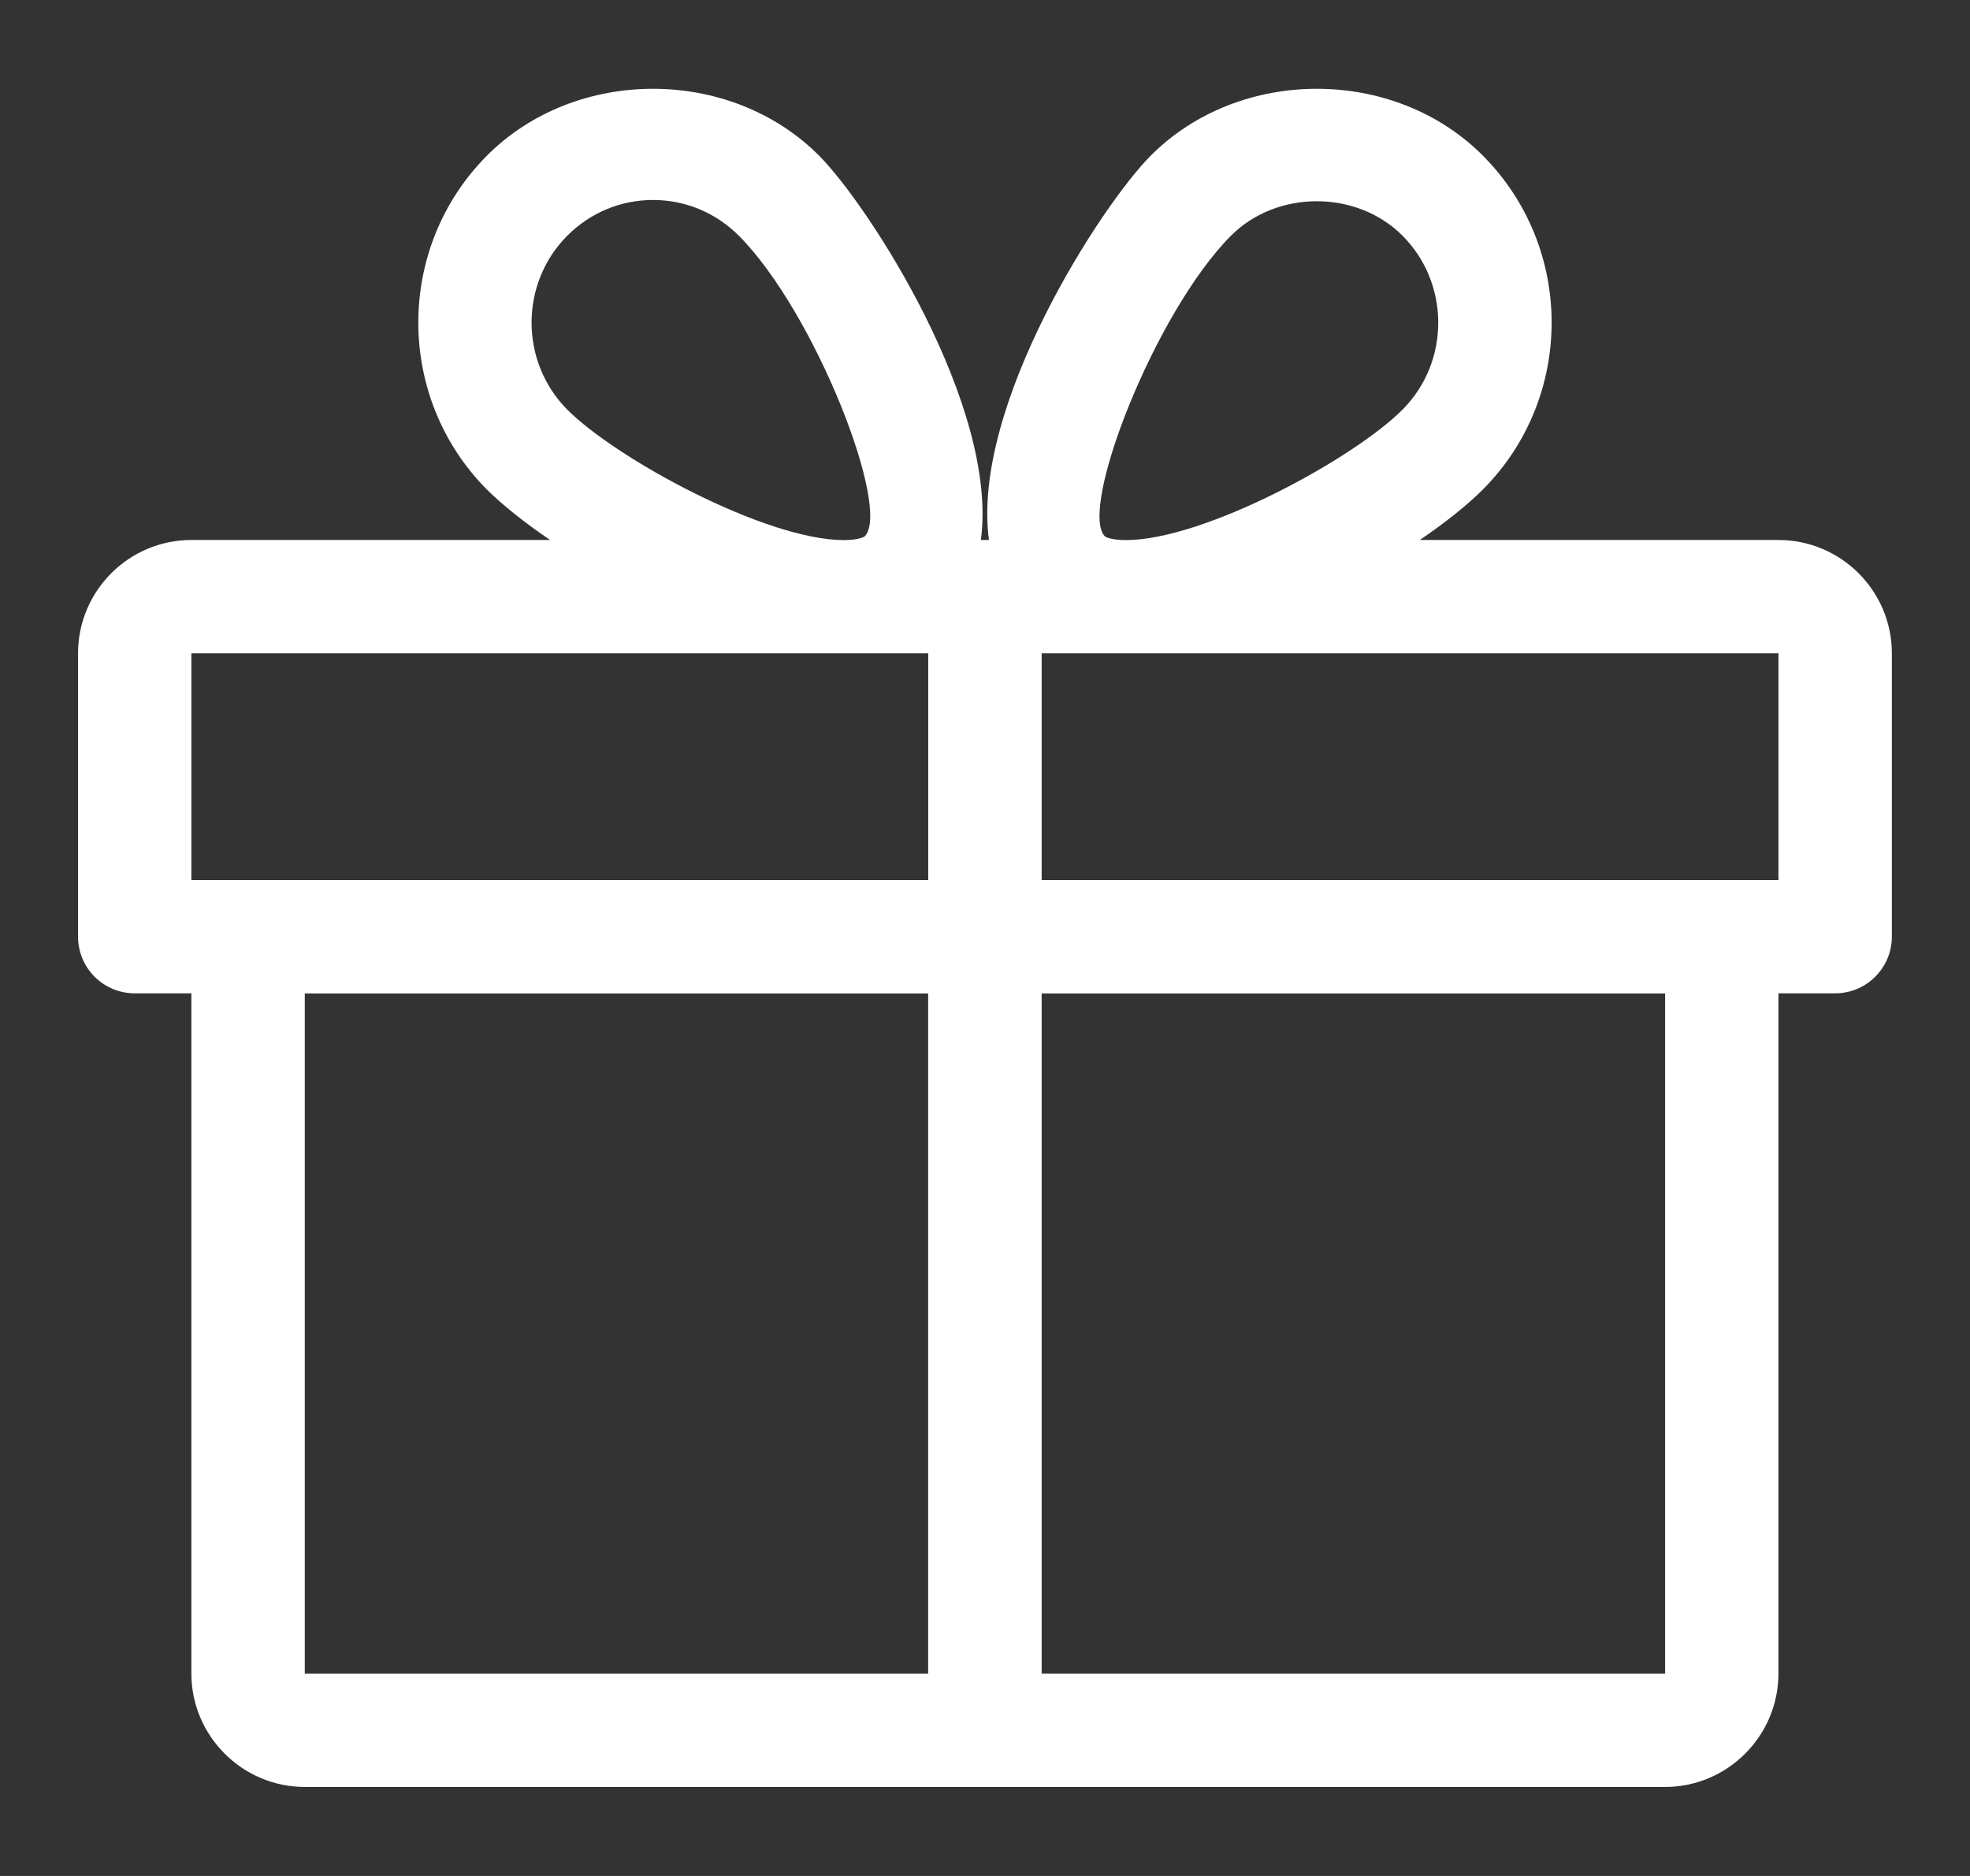 <?xml version="1.0" encoding="utf-8"?>
<!-- Generator: Adobe Illustrator 16.0.0, SVG Export Plug-In . SVG Version: 6.00 Build 0)  -->
<!DOCTYPE svg PUBLIC "-//W3C//DTD SVG 1.1//EN" "http://www.w3.org/Graphics/SVG/1.1/DTD/svg11.dtd">
<svg version="1.1" id="Layer_1" xmlns="http://www.w3.org/2000/svg" xmlns:xlink="http://www.w3.org/1999/xlink" x="0px" y="0px"
	 width="21px" height="20px" viewBox="0 0 21 20" enable-background="new 0 0 21 20" xml:space="preserve">
<rect x="0" y="0" width="21" height="20" fill="#333333" stroke="none"/>
<g>
	<g>
		<path fill="#FFFFFF" d="M18.958,5.757h-3.823c0.274-0.187,0.509-0.374,0.674-0.54c0.975-0.981,0.975-2.575,0-3.556
			c-0.945-0.952-2.597-0.953-3.544,0c-0.523,0.525-1.914,2.666-1.723,4.096h-0.086c0.19-1.43-1.2-3.57-1.723-4.096
			c-0.948-0.953-2.598-0.952-3.544,0c-0.973,0.98-0.973,2.575-0.001,3.556c0.167,0.166,0.401,0.353,0.676,0.54H2.04
			c-0.666,0-1.208,0.542-1.208,1.208v3.021c0,0.334,0.27,0.604,0.604,0.604H2.04v7.252c0,0.665,0.543,1.209,1.209,1.209H17.75
			c0.665,0,1.208-0.544,1.208-1.209v-7.252h0.605c0.333,0,0.604-0.271,0.604-0.604V6.965C20.167,6.299,19.624,5.757,18.958,5.757z
			 M6.046,2.514c0.245-0.246,0.57-0.382,0.916-0.382c0.345,0,0.669,0.136,0.915,0.382c0.814,0.819,1.625,2.912,1.342,3.203
			c0,0-0.05,0.041-0.223,0.041c-0.835,0-2.429-0.868-2.95-1.392C5.54,3.855,5.54,3.023,6.046,2.514z M9.894,17.843H3.249v-7.252
			h6.645V17.843z M9.894,9.383H2.04V6.965h6.957h0.898V9.383z M13.121,2.514c0.49-0.492,1.343-0.491,1.831,0
			c0.506,0.51,0.506,1.342,0,1.852c-0.521,0.524-2.115,1.392-2.95,1.392c-0.173,0-0.224-0.039-0.225-0.041
			C11.497,5.426,12.307,3.333,13.121,2.514z M17.75,17.843h-6.646v-7.252h6.646V17.843z M18.958,9.383h-7.854V6.965h0.898h6.956
			V9.383z"/>
	</g>
</g>
</svg>
